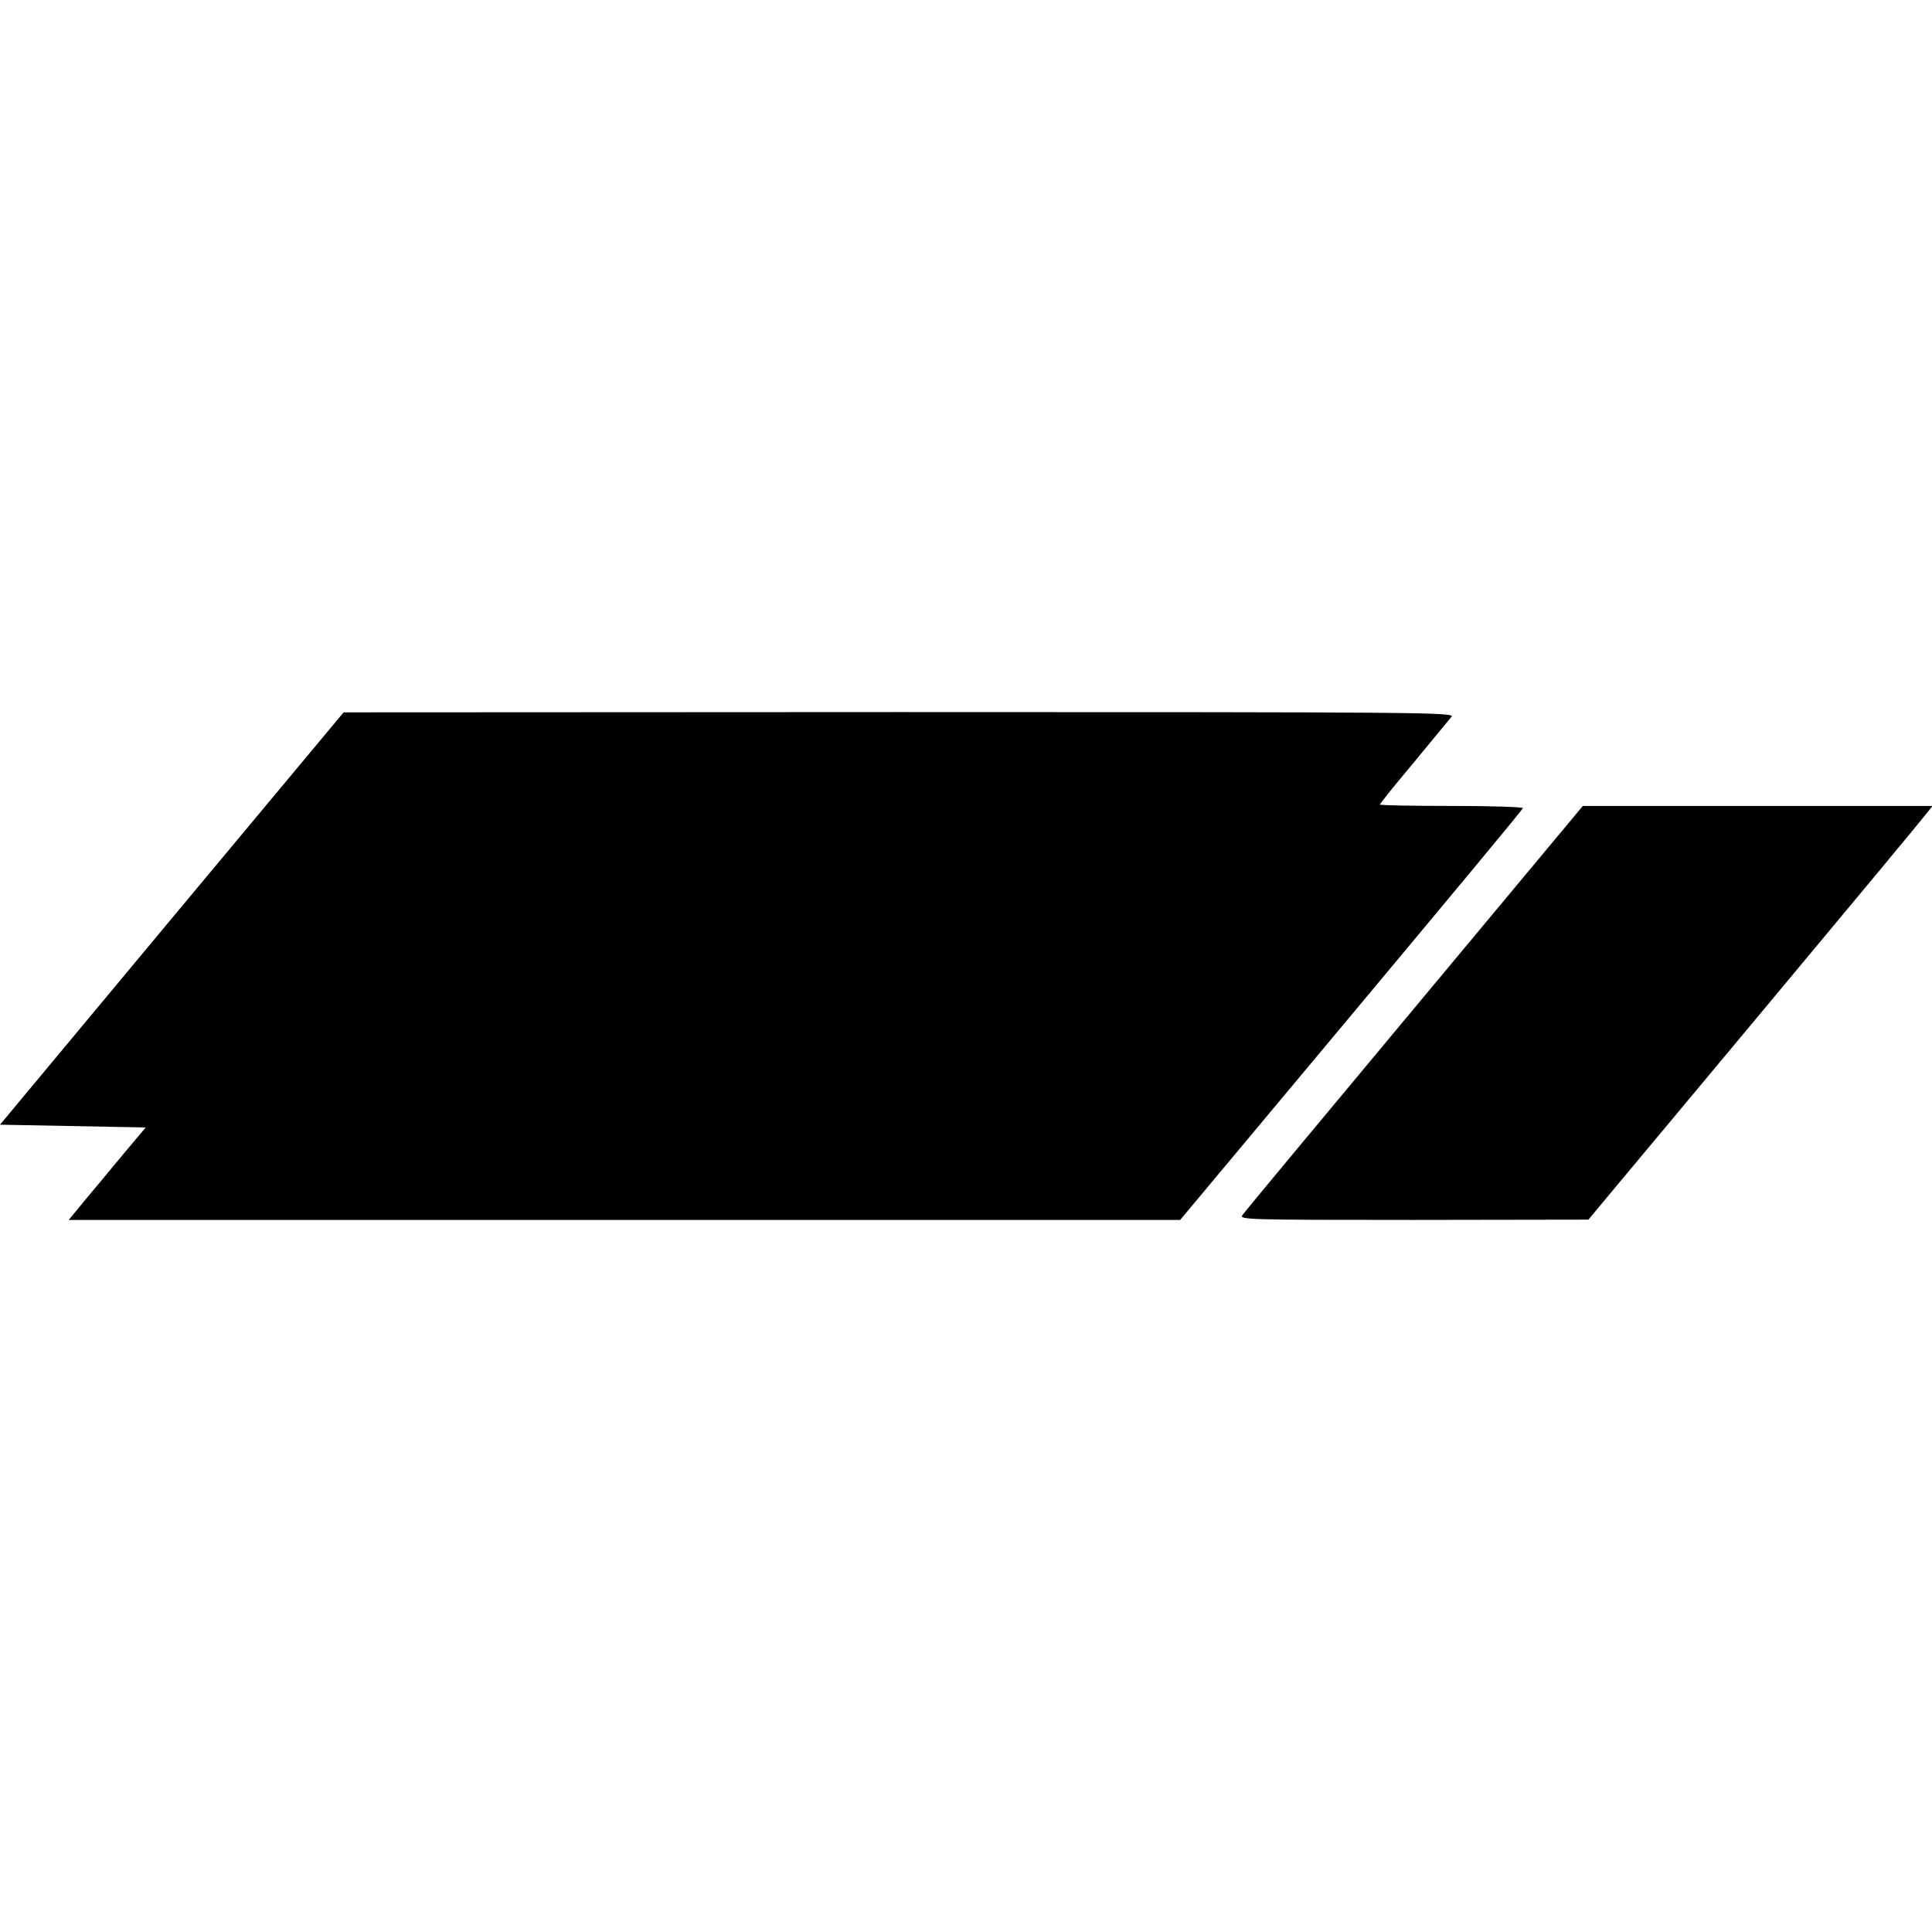 <?xml version="1.0" standalone="no"?>
<!DOCTYPE svg PUBLIC "-//W3C//DTD SVG 20010904//EN"
 "http://www.w3.org/TR/2001/REC-SVG-20010904/DTD/svg10.dtd">
<svg version="1.0" xmlns="http://www.w3.org/2000/svg"
 width="700pt" height="700pt" viewBox="0 0 700 700"
 preserveAspectRatio="xMidYMid meet">
<g transform="translate(0,700) scale(0.1,-0.1)"
fill="#000000" stroke="none">
<path d="M622 3672 l-622 -747 264 -5 264 -5 -80 -95 c-43 -52 -106 -128 -139
-167 l-60 -73 2013 0 2014 0 620 742 c340 407 621 745 622 750 2 4 -114 8
-257 8 -144 0 -261 2 -261 5 0 4 55 72 123 153 67 81 128 155 136 165 13 16
-84 17 -2000 17 l-2014 -1 -623 -747z"/>
<path d="M5125 3348 c-335 -402 -616 -739 -623 -750 -13 -17 7 -18 620 -18
l633 1 605 725 c333 399 613 736 623 750 l19 24 -634 0 -633 0 -610 -732z"/>
</g>
</svg>
